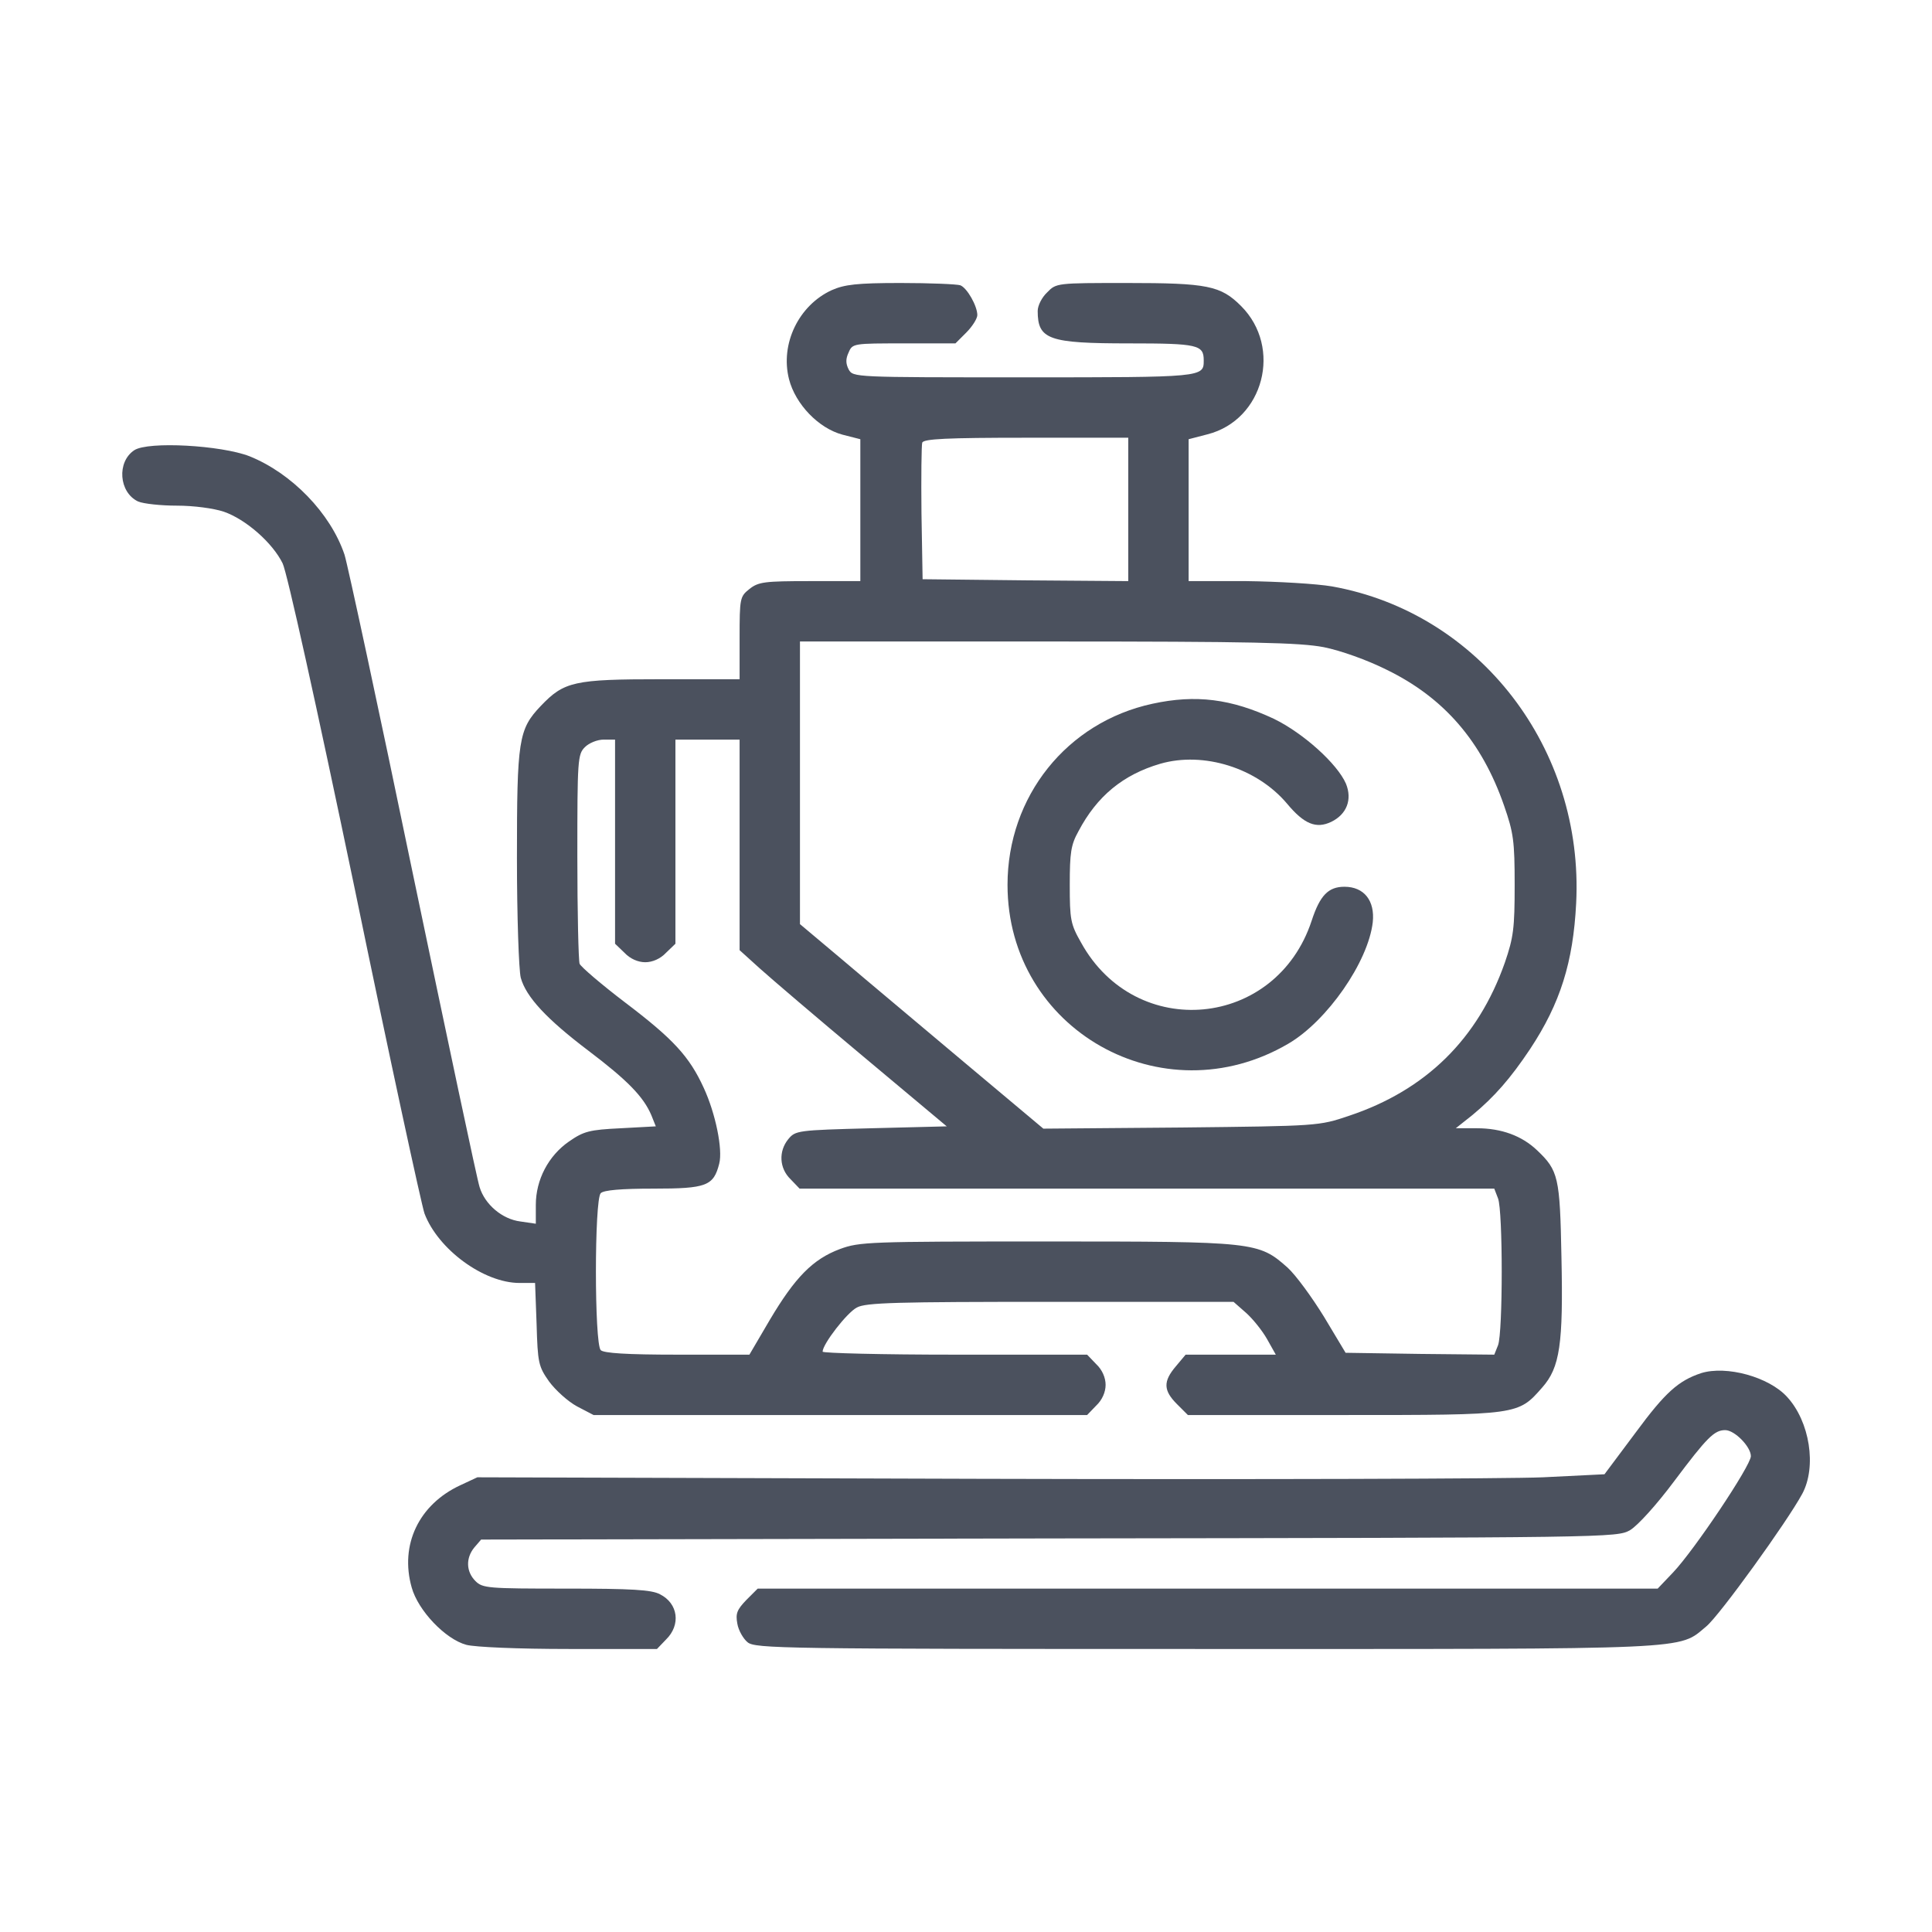<svg xmlns="http://www.w3.org/2000/svg" width="65" height="65" viewBox="0 0 65 65" fill="none"><path d="M27.98 9.763C26.876 10.271 26.241 11.565 26.546 12.759C26.762 13.597 27.536 14.409 28.349 14.625L28.945 14.777V17.164V19.551H27.244C25.721 19.551 25.517 19.576 25.213 19.817C24.895 20.071 24.883 20.122 24.883 21.468V22.852H22.255C19.309 22.852 18.979 22.928 18.192 23.753C17.443 24.54 17.392 24.895 17.392 28.869C17.392 30.837 17.456 32.64 17.52 32.894C17.697 33.541 18.395 34.29 19.805 35.356C21.112 36.347 21.645 36.893 21.912 37.515L22.064 37.895L20.884 37.959C19.83 38.01 19.64 38.06 19.145 38.403C18.446 38.886 18.027 39.698 18.027 40.536V41.171L17.507 41.095C16.897 41.019 16.313 40.523 16.136 39.94C16.059 39.724 15.057 34.976 13.889 29.39C12.733 23.804 11.692 18.98 11.591 18.662C11.121 17.266 9.813 15.92 8.392 15.349C7.439 14.98 4.989 14.841 4.519 15.146C3.923 15.539 3.999 16.567 4.646 16.872C4.824 16.948 5.408 17.012 5.954 17.012C6.513 17.012 7.185 17.101 7.528 17.215C8.265 17.469 9.166 18.256 9.509 18.954C9.661 19.271 10.639 23.689 11.934 29.898C13.114 35.623 14.181 40.536 14.282 40.828C14.739 42.034 16.275 43.164 17.481 43.164H18.002L18.053 44.548C18.091 45.855 18.116 45.97 18.472 46.477C18.687 46.77 19.106 47.15 19.411 47.315L19.97 47.607H28.272H36.575L36.88 47.29C37.083 47.1 37.197 46.833 37.197 46.592C37.197 46.351 37.083 46.084 36.88 45.894L36.575 45.576H32.119C29.682 45.576 27.676 45.525 27.676 45.475C27.676 45.221 28.501 44.154 28.831 43.989C29.123 43.824 30.189 43.799 35.344 43.799H41.501L41.92 44.167C42.148 44.37 42.466 44.764 42.631 45.056L42.923 45.576H41.412H39.889L39.559 45.97C39.127 46.477 39.14 46.782 39.597 47.239L39.965 47.607H45.221C51.099 47.607 51.073 47.607 51.886 46.681C52.482 46.008 52.597 45.221 52.533 42.288C52.482 39.597 52.432 39.381 51.708 38.695C51.2 38.213 50.515 37.959 49.689 37.959H48.978L49.537 37.515C50.273 36.905 50.819 36.283 51.479 35.293C52.495 33.757 52.927 32.373 53.028 30.393C53.295 25.188 49.778 20.617 44.814 19.729C44.294 19.64 42.986 19.564 41.933 19.551H39.99V17.164V14.777L40.625 14.612C42.517 14.13 43.151 11.692 41.755 10.296C41.069 9.61 40.625 9.521 37.908 9.521C35.559 9.521 35.534 9.521 35.229 9.839C35.052 10.004 34.912 10.283 34.912 10.461C34.912 11.426 35.28 11.553 37.997 11.553C40.308 11.553 40.498 11.604 40.498 12.124C40.498 12.695 40.498 12.695 34.442 12.695C28.717 12.695 28.704 12.695 28.552 12.429C28.45 12.226 28.45 12.073 28.552 11.857C28.679 11.553 28.717 11.553 30.418 11.553H32.145L32.513 11.185C32.716 10.981 32.881 10.715 32.881 10.601C32.881 10.296 32.538 9.687 32.309 9.598C32.195 9.56 31.294 9.521 30.304 9.521C28.831 9.521 28.412 9.572 27.98 9.763ZM37.959 17.139V19.551L34.506 19.525L31.04 19.487L31.002 17.266C30.989 16.047 31.002 14.98 31.027 14.892C31.078 14.765 31.852 14.727 34.531 14.727H37.959V17.139ZM44.535 21.773C45.106 21.887 45.995 22.204 46.655 22.534C48.585 23.474 49.854 24.946 50.603 27.105C50.921 28.019 50.959 28.298 50.959 29.77C50.959 31.23 50.921 31.535 50.629 32.386C49.727 34.95 47.975 36.677 45.386 37.54C44.37 37.883 44.357 37.883 39.736 37.934L35.102 37.972L32.437 35.737C30.977 34.506 29.123 32.957 28.349 32.297L26.914 31.091V26.33V21.582H35.229C42.187 21.582 43.723 21.62 44.535 21.773ZM20.693 28.311V31.751L21.011 32.056C21.201 32.259 21.468 32.373 21.709 32.373C21.95 32.373 22.217 32.259 22.407 32.056L22.724 31.751V28.311V24.883H23.804H24.883V28.425V31.967L25.556 32.576C25.936 32.919 27.498 34.252 29.047 35.547L31.852 37.895L29.313 37.959C26.825 38.023 26.762 38.035 26.52 38.327C26.19 38.733 26.216 39.305 26.597 39.673L26.901 39.99H38.594H50.273L50.4 40.32C50.565 40.739 50.565 44.827 50.4 45.259L50.273 45.576L47.772 45.551L45.271 45.513L44.548 44.307C44.142 43.647 43.596 42.898 43.316 42.644C42.339 41.78 42.224 41.768 35.217 41.768C29.224 41.768 28.92 41.78 28.26 42.022C27.346 42.364 26.749 42.974 25.898 44.408L25.213 45.576H22.788C21.074 45.576 20.312 45.525 20.211 45.424C19.995 45.208 19.995 40.358 20.211 40.143C20.312 40.041 20.896 39.99 21.988 39.99C23.766 39.99 24.007 39.901 24.197 39.152C24.324 38.67 24.07 37.451 23.677 36.601C23.194 35.547 22.661 34.963 21.036 33.731C20.236 33.122 19.538 32.525 19.5 32.424C19.462 32.31 19.424 30.685 19.424 28.806C19.424 25.556 19.436 25.378 19.678 25.137C19.817 24.997 20.097 24.883 20.312 24.883H20.693V28.311Z" fill="#4B515E"></path><path d="M38.772 23.677C35.89 24.299 33.897 26.8 33.897 29.77C33.897 34.645 39.114 37.591 43.342 35.115C44.649 34.353 46.033 32.36 46.185 31.027C46.262 30.304 45.894 29.834 45.233 29.834C44.688 29.834 44.408 30.126 44.129 30.977C42.935 34.607 38.213 35.052 36.372 31.713C36.017 31.091 35.991 30.938 35.991 29.77C35.991 28.691 36.029 28.425 36.283 27.968C36.905 26.787 37.781 26.063 39.038 25.695C40.498 25.276 42.288 25.835 43.304 27.041C43.875 27.727 44.281 27.892 44.789 27.65C45.31 27.396 45.5 26.901 45.284 26.368C44.992 25.695 43.85 24.667 42.859 24.184C41.425 23.512 40.231 23.359 38.772 23.677Z" fill="#4B515E"></path><path d="M57.231 46.198C56.469 46.452 56.025 46.846 55.034 48.191L53.981 49.6L51.911 49.702C50.769 49.753 42.237 49.778 32.944 49.753L16.06 49.702L15.488 49.969C14.092 50.616 13.444 51.975 13.851 53.409C14.066 54.184 14.981 55.148 15.691 55.339C15.983 55.415 17.418 55.478 19.145 55.478H22.103L22.407 55.161C22.915 54.666 22.814 53.942 22.204 53.638C21.925 53.485 21.252 53.447 19.043 53.447C16.415 53.447 16.237 53.434 15.996 53.193C15.679 52.876 15.666 52.419 15.958 52.063L16.187 51.797L35.293 51.759C54.209 51.733 54.4 51.733 54.844 51.479C55.098 51.327 55.733 50.629 56.329 49.829C57.434 48.356 57.675 48.115 58.043 48.115C58.361 48.115 58.906 48.674 58.906 48.991C58.906 49.309 57.002 52.152 56.291 52.901L55.771 53.447H40.638H25.492L25.111 53.828C24.794 54.158 24.743 54.285 24.807 54.628C24.845 54.856 25.01 55.136 25.149 55.25C25.403 55.466 26.33 55.478 40.549 55.478C57.167 55.478 56.444 55.517 57.408 54.717C57.853 54.349 60.125 51.2 60.633 50.261C61.128 49.347 60.887 47.823 60.125 46.998C59.516 46.325 58.081 45.932 57.231 46.198Z" fill="#4B515E"></path></svg>
